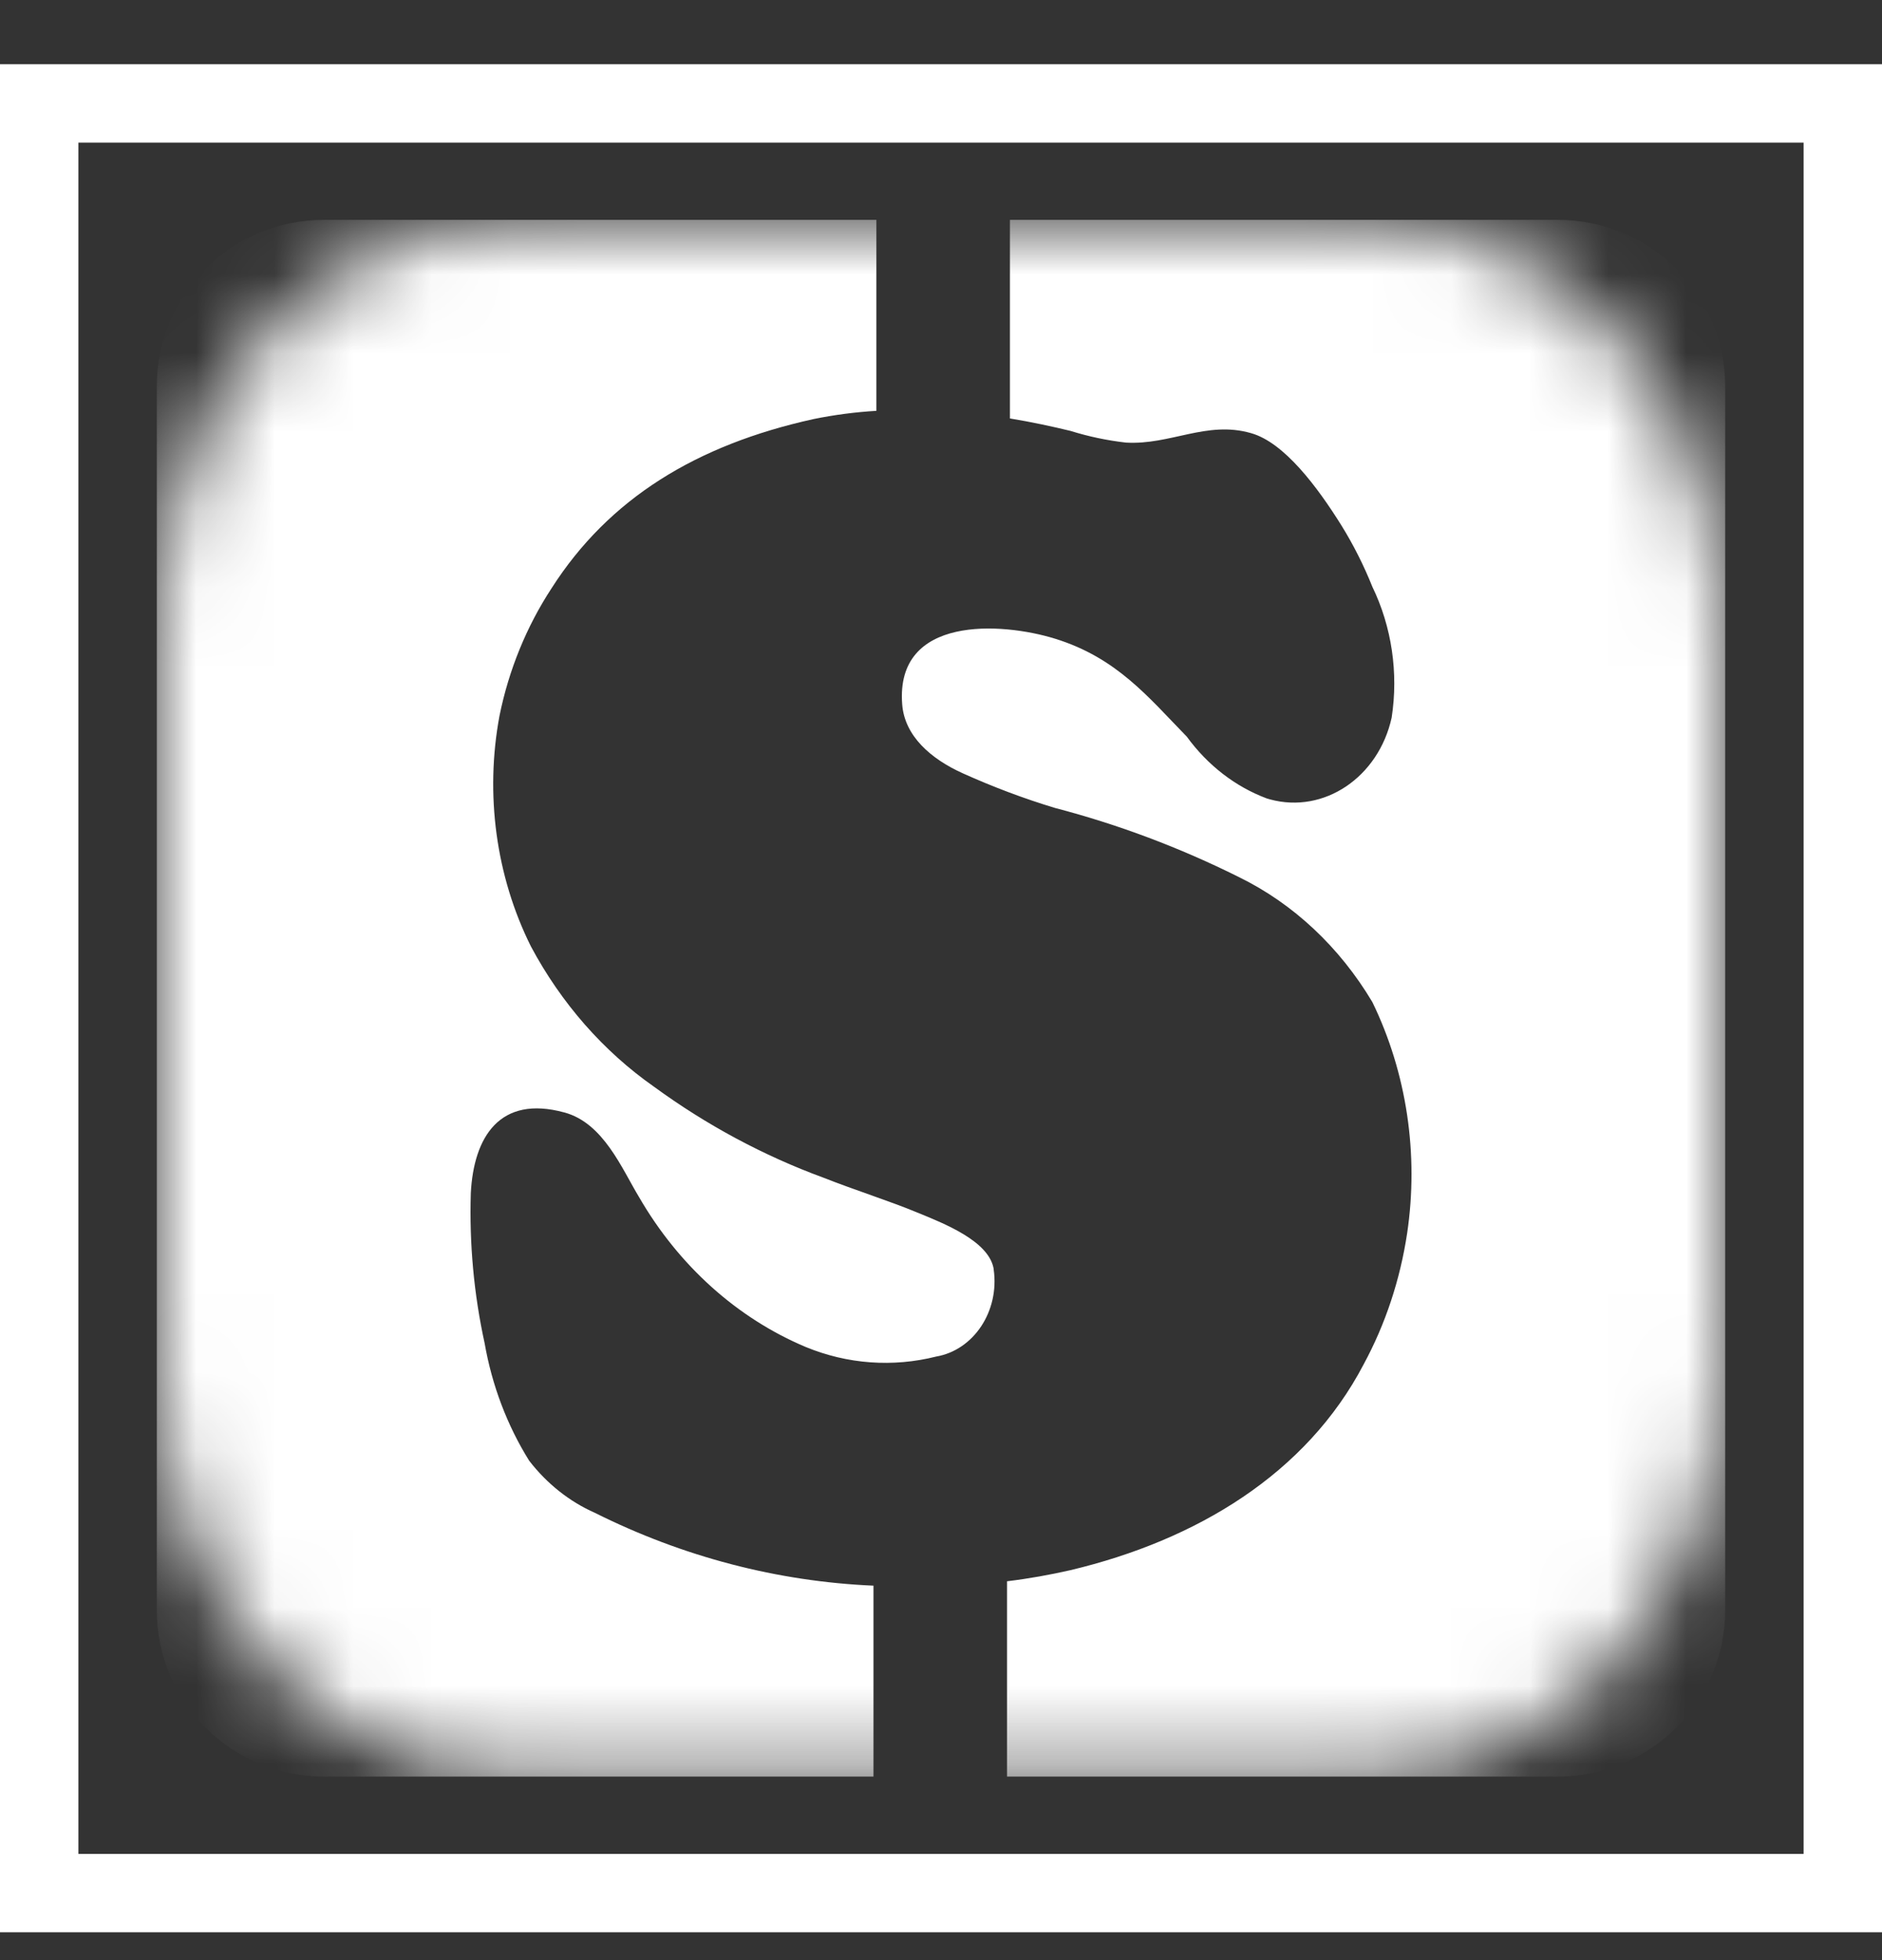 <svg width="24" height="25" viewBox="0 0 24 25" fill="none" xmlns="http://www.w3.org/2000/svg">
<rect x="0" y="0" width="24" height="25" fill="#333333" stroke="none"/>
<mask id="mask0" mask-type="alpha" maskUnits="userSpaceOnUse" x="2" y="2" width="20" height="21">
<path fill-rule="evenodd" clip-rule="evenodd" d="M6.611 2.804C4.065 2.804 2 5.138 2 8.017V17.447C2 20.325 4.065 22.659 6.611 22.659H17.388C19.935 22.659 22 20.325 22 17.447V8.017C22 5.138 19.935 2.804 17.388 2.804" fill="white"/>
</mask>
<g mask="url(#mask0)">
<path fill-rule="evenodd" clip-rule="evenodd" d="M17.944 15.732C17.855 16.321 17.668 16.887 17.391 17.399C16.659 18.8 15.256 19.644 13.652 20.026C13.388 20.086 13.117 20.135 12.842 20.168V22.659H11.139V20.224C9.912 20.171 8.706 19.855 7.586 19.295C7.262 19.152 6.974 18.923 6.748 18.63C6.467 18.179 6.274 17.669 6.18 17.131C6.043 16.505 5.984 15.86 6.004 15.216C6.041 14.505 6.37 13.962 7.198 14.189C7.696 14.323 7.931 14.908 8.15 15.269C8.655 16.142 9.4 16.812 10.275 17.18C10.807 17.399 11.385 17.441 11.938 17.302C12.417 17.22 12.747 16.723 12.672 16.192C12.672 16.185 12.671 16.18 12.67 16.174C12.601 15.825 12.04 15.605 11.695 15.464C11.352 15.321 10.905 15.18 10.502 15.021C9.739 14.741 9.012 14.351 8.341 13.861C7.697 13.41 7.158 12.797 6.77 12.07C6.324 11.174 6.183 10.13 6.37 9.128C6.489 8.543 6.715 7.99 7.033 7.504C7.766 6.356 8.883 5.674 10.374 5.345C10.639 5.291 10.907 5.256 11.176 5.24V2.804H12.879V5.337C13.154 5.382 13.417 5.439 13.652 5.496C13.883 5.568 14.12 5.618 14.359 5.645C14.926 5.678 15.388 5.362 15.952 5.524C16.377 5.642 16.802 6.214 17.106 6.701C17.259 6.948 17.391 7.21 17.501 7.484C17.748 7.995 17.835 8.581 17.747 9.153C17.579 9.914 16.885 10.382 16.197 10.196C16.183 10.192 16.168 10.188 16.153 10.183C15.753 10.033 15.4 9.76 15.135 9.396C14.644 8.892 14.241 8.389 13.454 8.146C12.773 7.935 11.418 7.846 11.505 8.982C11.535 9.388 11.872 9.68 12.278 9.863C12.662 10.036 13.054 10.184 13.454 10.305C14.259 10.515 15.044 10.81 15.798 11.186C16.492 11.525 17.083 12.079 17.501 12.781C17.939 13.683 18.095 14.721 17.944 15.732ZM19.863 2.804H4.13C2.954 2.806 2.002 3.752 2 4.919V20.545C2.002 21.712 2.954 22.657 4.13 22.659H19.866C21.043 22.657 21.996 21.712 22 20.545V4.919C21.996 3.75 21.041 2.804 19.863 2.804Z" fill="#ffffff"/>
</g>
<path d="M23.5 1.319V24.145H0.5V1.319H23.5Z" stroke="#ffffff"/>
</svg>
